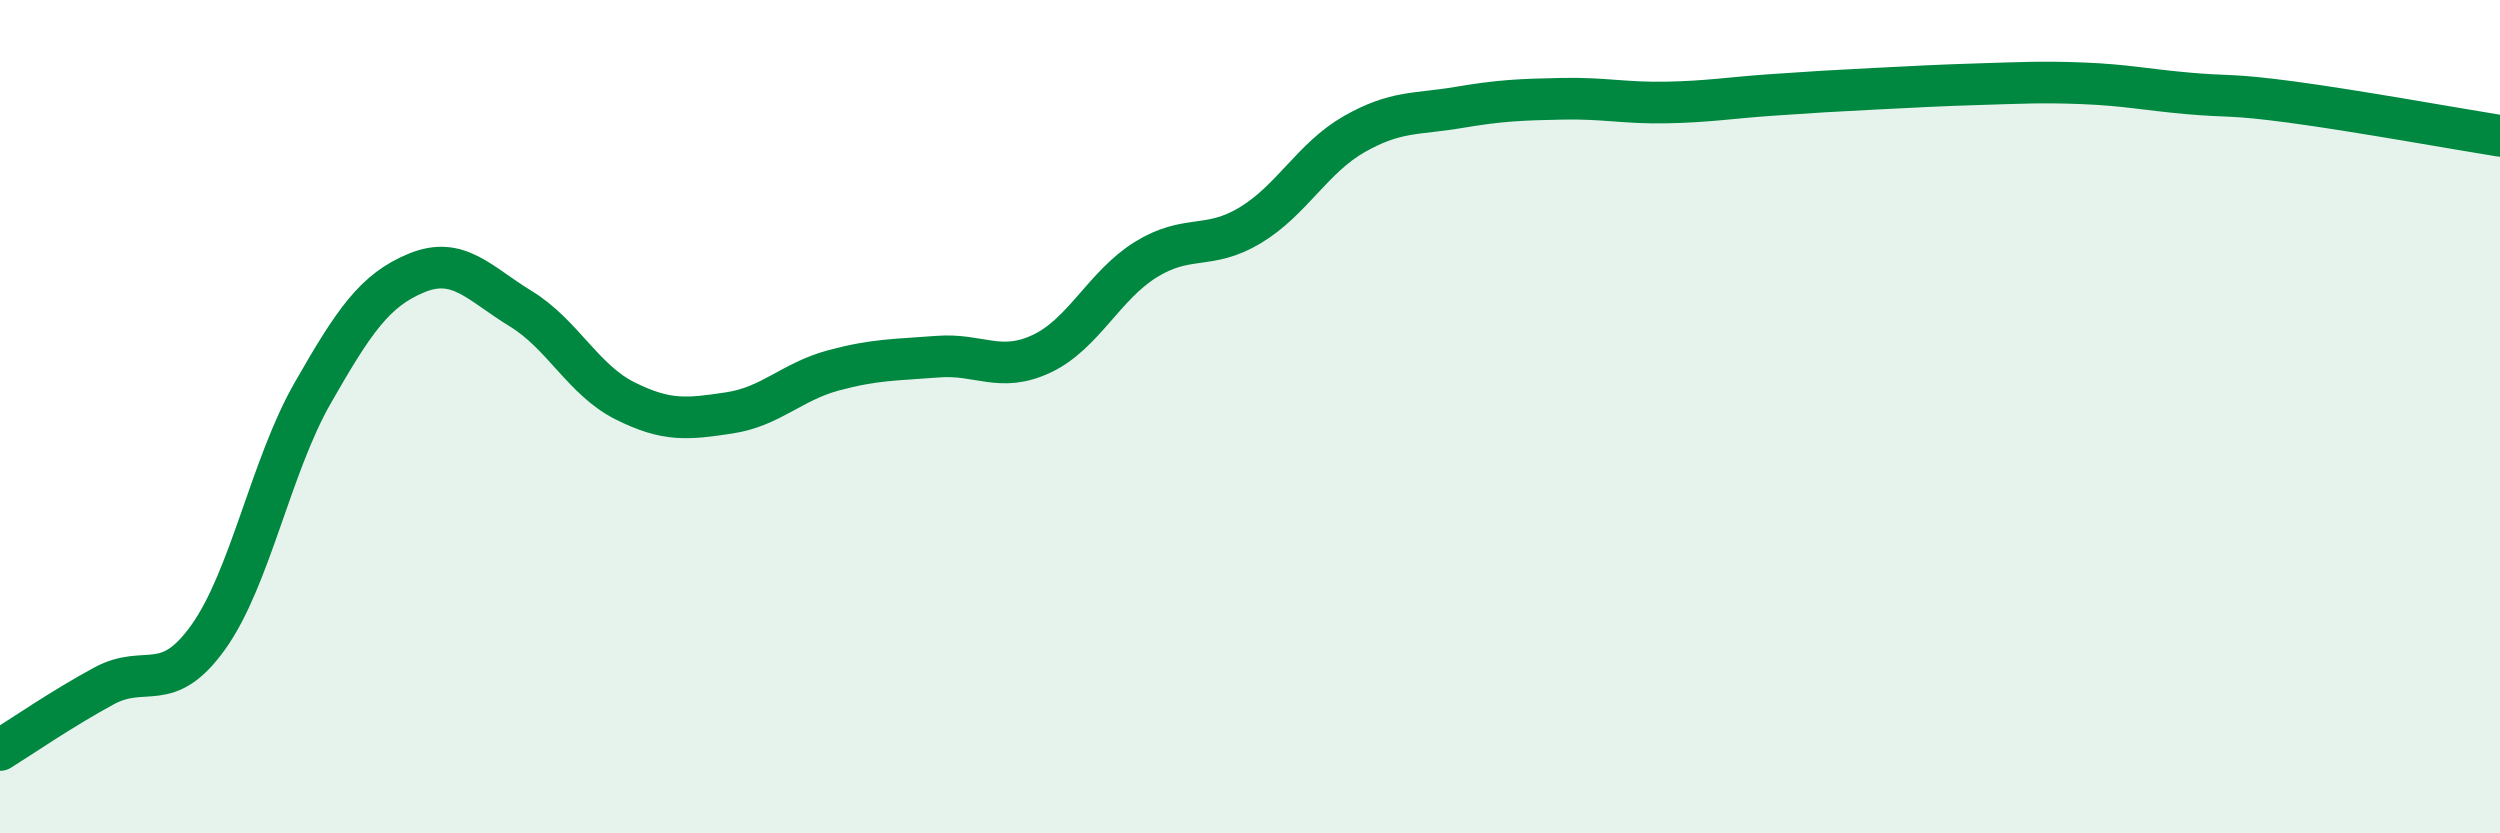 
    <svg width="60" height="20" viewBox="0 0 60 20" xmlns="http://www.w3.org/2000/svg">
      <path
        d="M 0,18 C 0.5,17.69 1.5,17 2.5,16.46 C 3.5,15.92 4,16.69 5,15.29 C 6,13.89 6.5,11.19 7.5,9.44 C 8.5,7.69 9,6.96 10,6.55 C 11,6.14 11.5,6.8 12.5,7.41 C 13.5,8.02 14,9.12 15,9.62 C 16,10.12 16.5,10.06 17.5,9.91 C 18.5,9.76 19,9.16 20,8.89 C 21,8.62 21.5,8.64 22.5,8.56 C 23.5,8.48 24,8.96 25,8.49 C 26,8.02 26.5,6.85 27.5,6.23 C 28.5,5.61 29,6.01 30,5.41 C 31,4.81 31.5,3.79 32.5,3.22 C 33.5,2.65 34,2.75 35,2.58 C 36,2.41 36.5,2.39 37.5,2.37 C 38.5,2.35 39,2.48 40,2.46 C 41,2.44 41.5,2.35 42.5,2.28 C 43.5,2.21 44,2.18 45,2.13 C 46,2.08 46.5,2.05 47.5,2.02 C 48.5,1.99 49,1.96 50,2 C 51,2.04 51.5,2.15 52.5,2.24 C 53.5,2.33 53.5,2.25 55,2.45 C 56.5,2.65 59,3.1 60,3.26L60 20L0 20Z"
        fill="#008740"
        opacity="0.1"
        stroke-linecap="round"
        stroke-linejoin="round"
      />
      <path
        d="M 0,18 C 0.5,17.69 1.5,17 2.5,16.46 C 3.5,15.92 4,16.69 5,15.29 C 6,13.89 6.5,11.19 7.5,9.44 C 8.5,7.69 9,6.96 10,6.55 C 11,6.14 11.5,6.8 12.5,7.41 C 13.5,8.02 14,9.12 15,9.62 C 16,10.12 16.5,10.06 17.5,9.91 C 18.5,9.76 19,9.16 20,8.89 C 21,8.62 21.5,8.64 22.5,8.56 C 23.5,8.48 24,8.96 25,8.49 C 26,8.02 26.5,6.85 27.5,6.23 C 28.5,5.61 29,6.01 30,5.41 C 31,4.81 31.5,3.79 32.5,3.22 C 33.5,2.65 34,2.75 35,2.58 C 36,2.41 36.5,2.39 37.5,2.37 C 38.5,2.35 39,2.48 40,2.46 C 41,2.44 41.5,2.35 42.5,2.28 C 43.5,2.21 44,2.18 45,2.13 C 46,2.08 46.5,2.05 47.5,2.02 C 48.5,1.99 49,1.96 50,2 C 51,2.04 51.5,2.15 52.5,2.24 C 53.5,2.33 53.5,2.25 55,2.45 C 56.5,2.65 59,3.1 60,3.26"
        stroke="#008740"
        stroke-width="1"
        fill="none"
        stroke-linecap="round"
        stroke-linejoin="round"
      />
    </svg>
  